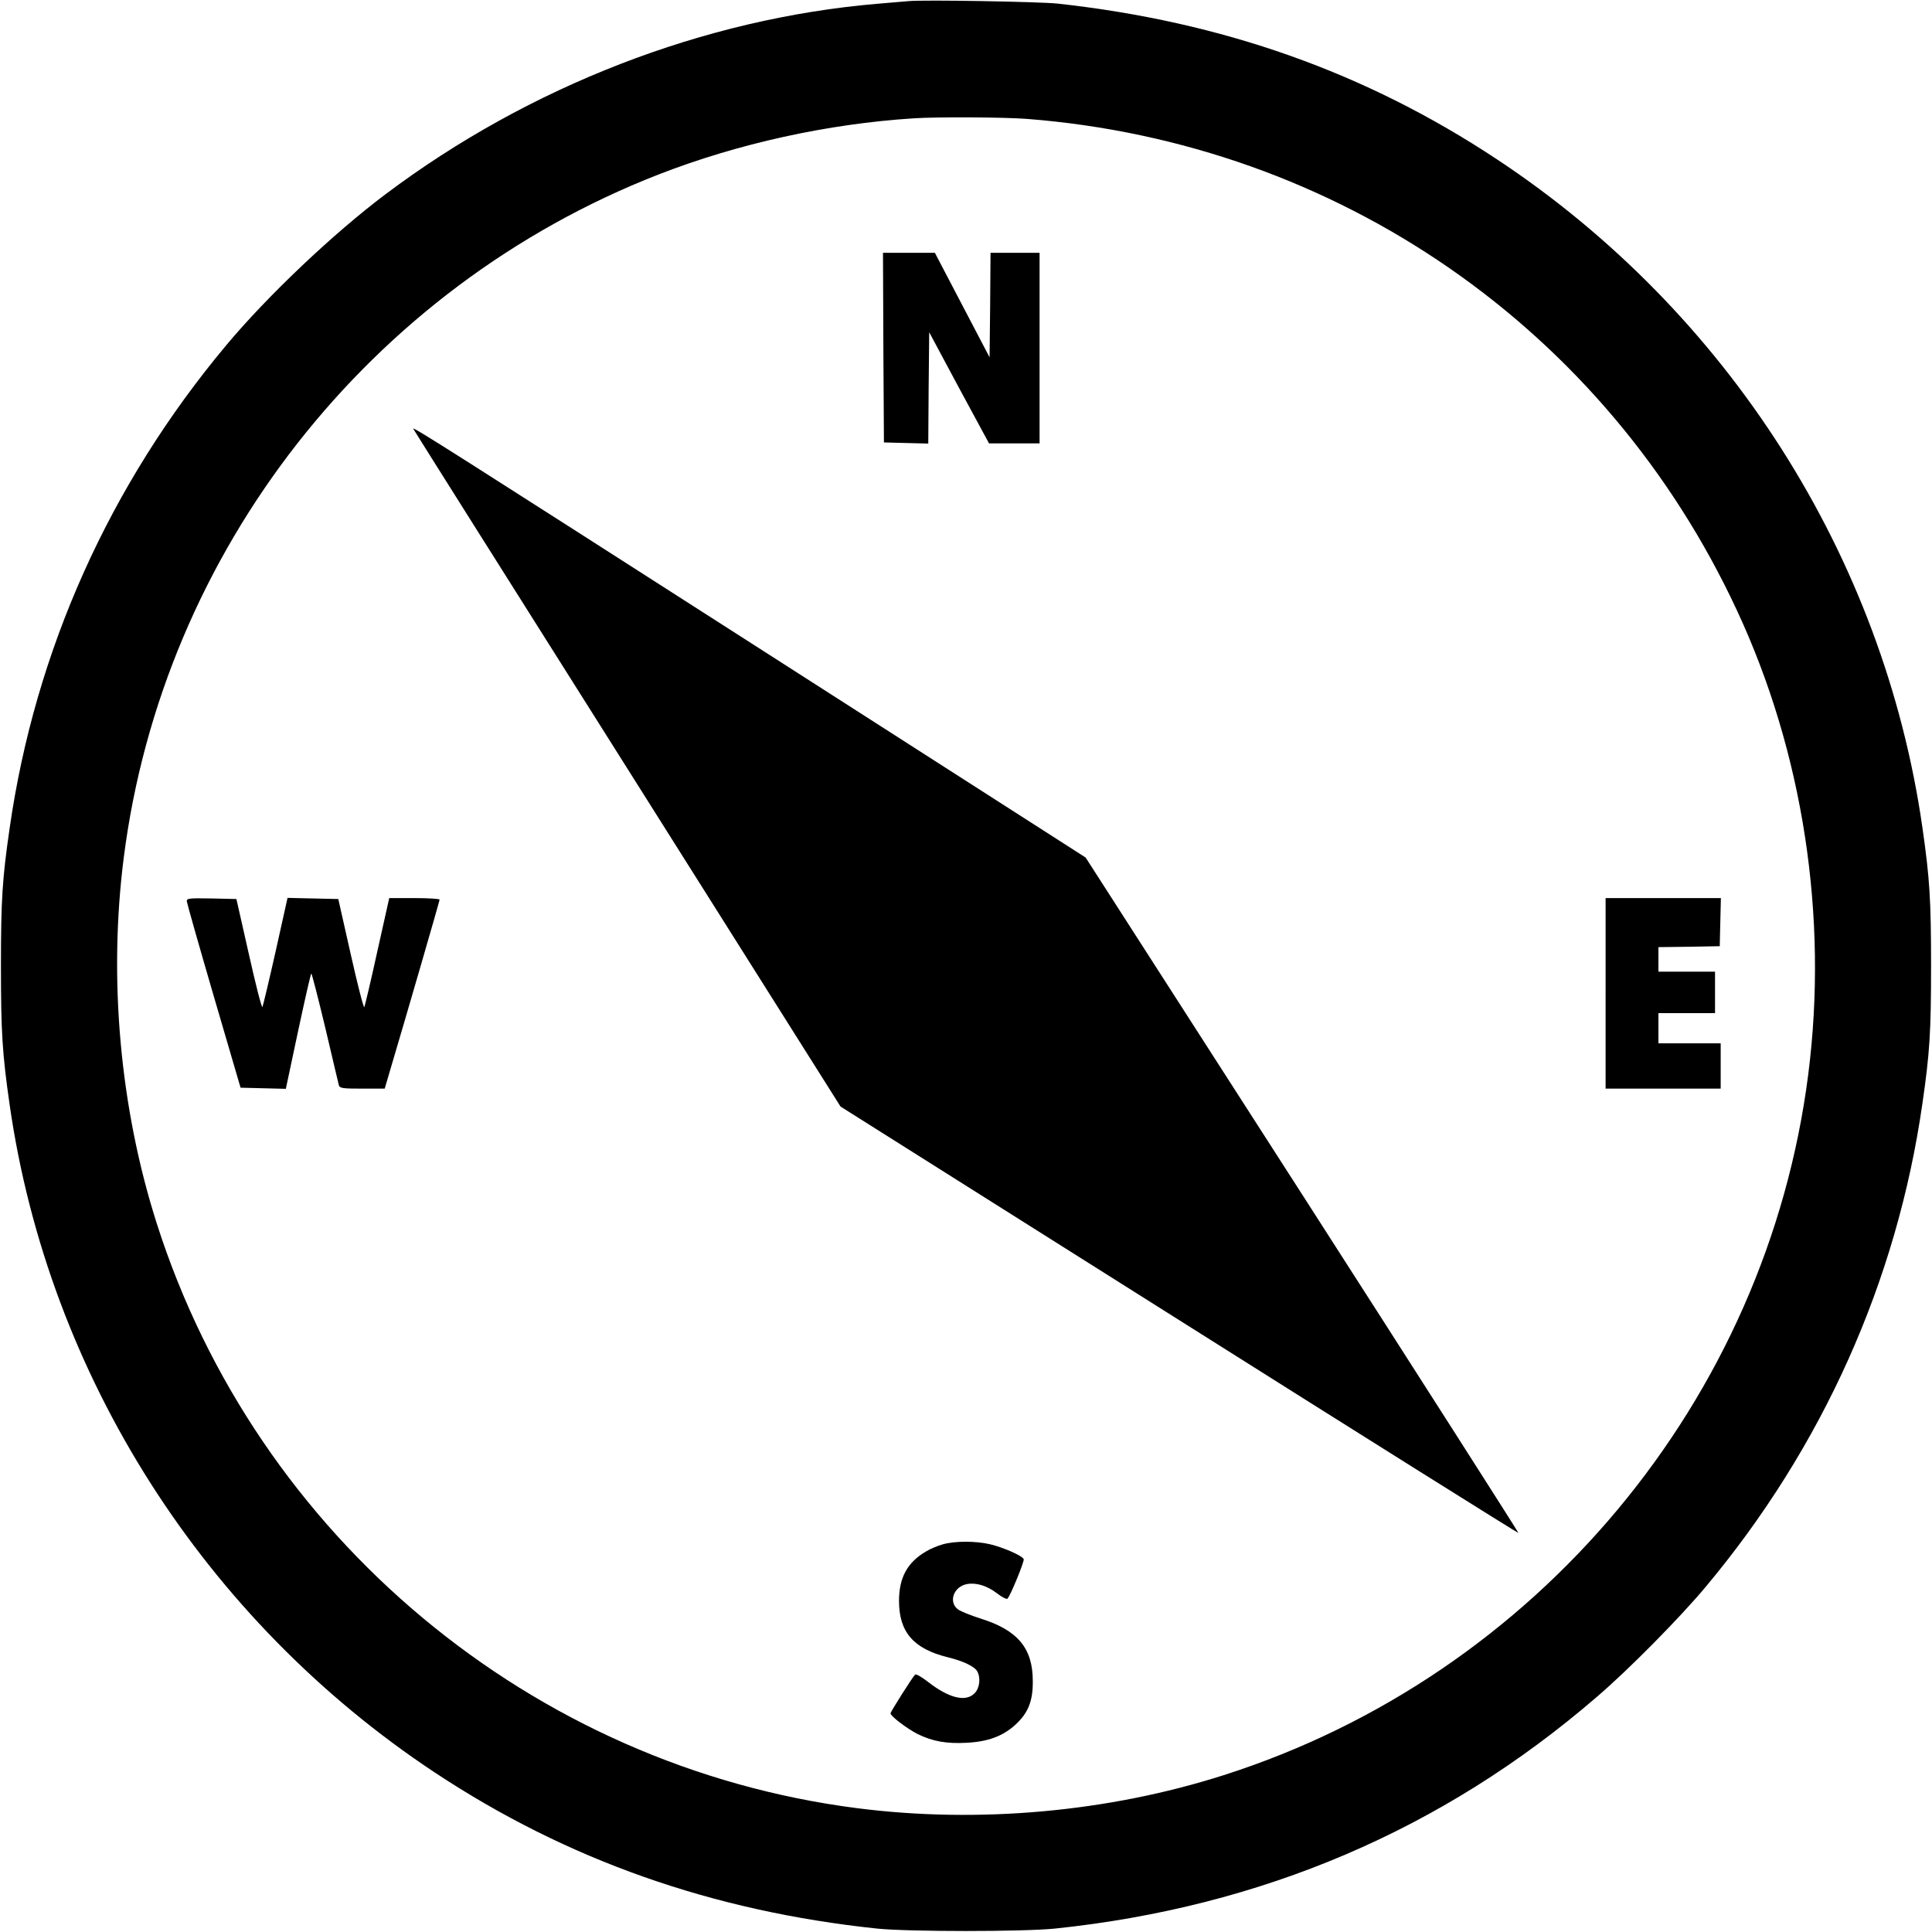<?xml version="1.0" standalone="no"?>
<!DOCTYPE svg PUBLIC "-//W3C//DTD SVG 20010904//EN"
 "http://www.w3.org/TR/2001/REC-SVG-20010904/DTD/svg10.dtd">
<svg version="1.0" xmlns="http://www.w3.org/2000/svg"
 width="1024pt" height="1024pt" viewBox="0 0 1024 1024"
 preserveAspectRatio="xMidYMid meet">
<g transform="translate(0,1024) scale(0.1,-0.1)"
fill="#000000" stroke="none">
<path d="M4815 10234 c-22 -2 -96 -8 -165 -14 -918 -78 -1845 -437 -2606
-1009 -277 -208 -627 -540 -845 -801 -619 -740 -1013 -1619 -1148 -2560 -39
-269 -46 -380 -46 -730 0 -351 7 -463 46 -735 206 -1435 1032 -2731 2254
-3540 700 -463 1470 -735 2345 -827 166 -17 772 -17 940 0 1096 114 2057 524
2871 1226 170 145 445 424 580 586 619 740 1013 1619 1148 2560 39 269 46 380
46 730 0 351 -7 463 -46 735 -206 1435 -1032 2731 -2254 3540 -696 461 -1455
730 -2330 826 -97 10 -710 21 -790 13z m626 -624 c1648 -128 3071 -1112 3765
-2605 351 -753 485 -1624 378 -2460 -220 -1724 -1438 -3184 -3099 -3714 -611
-195 -1297 -257 -1940 -175 -1724 220 -3184 1438 -3714 3099 -195 611 -257
1297 -175 1940 207 1624 1302 3022 2834 3620 421 164 897 269 1355 298 125 8
474 6 596 -3z"/>
<path d="M4682 8398 l3 -503 117 -3 118 -3 2 295 3 295 158 -295 159 -294 134
0 134 0 0 505 0 505 -130 0 -130 0 -2 -277 -3 -277 -145 277 -145 277 -138 0
-137 0 2 -502z"/>
<path d="M2190 7968 c0 -2 510 -811 1133 -1798 l1132 -1795 1795 -1132 c987
-623 1796 -1130 1798 -1128 2 1 -513 808 -1145 1792 l-1149 1788 -1774 1137
c-1578 1011 -1790 1146 -1790 1136z"/>
<path d="M990 5463 c1 -10 65 -236 143 -503 l142 -485 120 -3 120 -3 65 306
c36 168 67 305 70 305 3 0 36 -129 74 -287 37 -159 70 -296 72 -305 5 -16 20
-18 124 -18 l119 0 20 68 c103 347 271 927 271 934 0 4 -60 8 -133 8 l-134 0
-63 -282 c-34 -156 -66 -289 -69 -296 -4 -6 -36 120 -72 280 l-66 293 -135 3
-134 3 -63 -283 c-35 -156 -67 -289 -70 -295 -4 -7 -36 119 -72 280 l-66 292
-131 3 c-121 2 -132 1 -132 -15z"/>
<path d="M8510 4975 l0 -505 305 0 305 0 0 120 0 120 -165 0 -165 0 0 80 0 80
150 0 150 0 0 110 0 110 -150 0 -150 0 0 65 0 65 163 2 162 3 3 128 3 127
-306 0 -305 0 0 -505z"/>
<path d="M4998 2055 c-26 -7 -67 -24 -90 -38 -99 -58 -143 -139 -143 -262 0
-166 77 -254 259 -299 82 -20 142 -49 156 -75 19 -36 12 -90 -15 -116 -47 -48
-137 -25 -248 62 -34 26 -62 42 -67 37 -15 -15 -130 -197 -130 -205 0 -15 86
-80 142 -109 81 -40 156 -53 263 -47 112 6 189 35 254 93 70 63 96 127 95 234
0 174 -80 270 -276 331 -53 17 -108 39 -122 50 -50 40 -21 120 49 133 49 9
106 -8 161 -50 25 -20 50 -32 54 -27 16 16 90 198 86 209 -7 18 -107 62 -178
79 -76 18 -186 18 -250 0z"/>
</g>
</svg>
